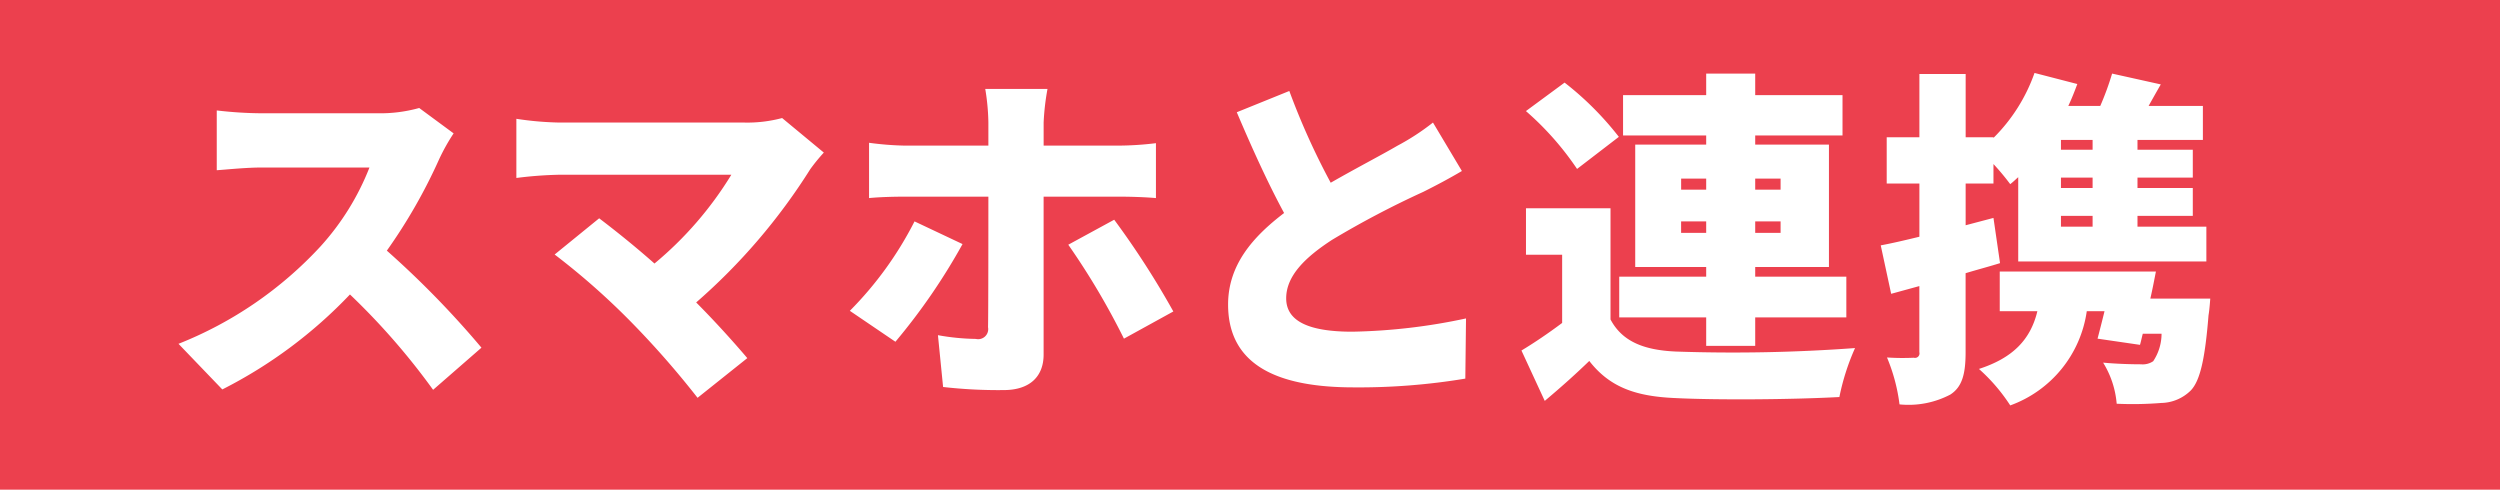 <svg id="グループ_39" data-name="グループ 39" xmlns="http://www.w3.org/2000/svg" width="194" height="38" viewBox="0 0 194 38">
  <defs>
    <style>
      .cls-1 {
        fill: #ec404e;
      }

      .cls-2 {
        fill: #fff;
        fill-rule: evenodd;
      }
    </style>
  </defs>
  <rect id="長方形_1119" data-name="長方形 1119" class="cls-1" width="194" height="38"/>
  <path id="スマホと連携" class="cls-2" d="M660.53,2174.38a11.242,11.242,0,0,1-3.239.41h-9.016a30.851,30.851,0,0,1-3.455-.22v4.64c0.756-.05,2.24-0.21,3.455-0.21h8.395a19.923,19.923,0,0,1-3.779,6.1,30.083,30.083,0,0,1-11.04,7.58l3.4,3.54a36.2,36.2,0,0,0,9.906-7.37,53.492,53.492,0,0,1,6.452,7.4l3.752-3.27a71.8,71.8,0,0,0-7.342-7.53,41.759,41.759,0,0,0,4.075-7.13,15.38,15.38,0,0,1,1.107-1.97Zm28.163,0.78a10.461,10.461,0,0,1-2.969.35H671.391a24.955,24.955,0,0,1-3.321-.29v4.59a30.875,30.875,0,0,1,3.321-.25h13.361a27.713,27.713,0,0,1-5.965,6.89c-1.593-1.41-3.159-2.65-4.292-3.51l-3.455,2.81a55.5,55.5,0,0,1,5.8,5.1,69.5,69.5,0,0,1,5.291,6.02l3.86-3.08c-1.053-1.24-2.511-2.86-3.968-4.32a46.54,46.54,0,0,0,8.853-10.34,14.266,14.266,0,0,1,1.053-1.29Zm10.275,8.02a27.584,27.584,0,0,1-5.02,6.94l3.536,2.4a47.564,47.564,0,0,0,5.209-7.58Zm15.845-1.92c0.783,0,1.97.03,2.888,0.11v-4.26a24.739,24.739,0,0,1-2.915.19h-5.8v-1.79a19.022,19.022,0,0,1,.3-2.61h-4.831a17.178,17.178,0,0,1,.243,2.59v1.81h-6.479a23.677,23.677,0,0,1-2.78-.22v4.29c0.783-.08,1.971-0.11,2.78-0.11h6.479c0,1.44,0,9.37-.027,10.13a0.78,0.78,0,0,1-.945.91,17.785,17.785,0,0,1-2.942-.29l0.4,4.02a37.771,37.771,0,0,0,4.7.24c2.079,0,3.1-1.1,3.1-2.75v-12.26h5.83Zm-3.914,3.73a56.76,56.76,0,0,1,4.319,7.29l3.833-2.11a66.067,66.067,0,0,0-4.589-7.12Zm28.3-9.48a18.361,18.361,0,0,1-2.78,1.81c-1.161.68-3.186,1.73-5.156,2.86a55.472,55.472,0,0,1-3.212-7.12l-4.076,1.65c1.188,2.8,2.429,5.53,3.671,7.82-2.456,1.87-4.346,4.05-4.346,7.1,0,4.94,4.238,6.43,9.745,6.43a50.248,50.248,0,0,0,8.664-.68l0.054-4.67a45.591,45.591,0,0,1-8.826,1.03c-3.429,0-5.129-.84-5.129-2.59s1.485-3.19,3.563-4.54a71.659,71.659,0,0,1,7.072-3.72c1.08-.54,2.052-1.06,3-1.62Zm19.255,8.56v-0.89H760.4v0.89h-1.944Zm0-4.21H760.4v0.86h-1.944v-0.86Zm7.72,0v0.86h-1.97v-0.86h1.97Zm0,4.21h-1.97v-0.89h1.97v0.89Zm-5.776,8.77h3.806v-2.21h7.072v-3.16h-7.072v-0.75h5.722v-9.5h-5.722v-0.71h6.775v-3.13h-6.775v-1.67H760.4v1.67h-6.451v3.13H760.4v0.71h-5.507v9.5H760.4v0.75h-6.748v3.16H760.4v2.21Zm-6.775-16.22a23.918,23.918,0,0,0-4.211-4.21l-3,2.21a22.778,22.778,0,0,1,3.968,4.49Zm-0.648,5.54h-6.559v3.61h2.807v5.29c-1.053.79-2.16,1.54-3.158,2.14l1.808,3.91c1.377-1.16,2.43-2.11,3.455-3.1,1.593,2.05,3.617,2.75,6.668,2.88,3.455,0.17,9.2.11,12.74-.08a18,18,0,0,1,1.215-3.8,129.5,129.5,0,0,1-13.9.27c-2.538-.11-4.184-0.81-5.075-2.49v-8.63Zm37.411-4.54h-2.456v-0.76h2.456v0.76Zm0,2.97h-2.456v-0.81h2.456v0.81Zm0,3h-2.456v-0.84h2.456v0.84Zm-7.693-.68-2.159.57v-3.24h2.159v-1.51a18.861,18.861,0,0,1,1.3,1.56c0.216-.16.4-0.35,0.621-0.54v6.54h14.6v-2.7h-5.345v-0.84h4.292v-2.16h-4.292v-0.81h4.292v-2.16h-4.292v-0.76h5.075v-2.64h-4.211c0.3-.54.621-1.11,0.945-1.67l-3.779-.84a22.115,22.115,0,0,1-.918,2.51H788.5c0.27-.57.486-1.13,0.7-1.7l-3.321-.86a13.33,13.33,0,0,1-3.185,5.04v-0.05h-2.159v-4.91h-3.59v4.91h-2.537v3.59h2.537v4.13c-1.107.27-2.133,0.51-3,.67l0.809,3.76,2.187-.6v5.13a0.349,0.349,0,0,1-.432.43,18.527,18.527,0,0,1-2.078-.02,13.815,13.815,0,0,1,.971,3.64,6.973,6.973,0,0,0,3.941-.76c0.918-.59,1.188-1.59,1.188-3.29v-6.13c0.891-.27,1.808-0.51,2.672-0.78Zm12.174,6.26c0.162-.7.3-1.43,0.432-2.1H783.18v3.08H786.1c-0.539,2.24-1.943,3.64-4.534,4.48a13.844,13.844,0,0,1,2.429,2.83,9.137,9.137,0,0,0,5.938-7.31h1.377c-0.189.78-.378,1.51-0.54,2.13l3.293,0.48c0.081-.27.135-0.56,0.216-0.86h1.458a3.872,3.872,0,0,1-.648,2.13,1.447,1.447,0,0,1-.945.24c-0.567,0-1.781-.02-2.942-0.13a7.183,7.183,0,0,1,1.053,3.19,27.935,27.935,0,0,0,3.455-.06,3.347,3.347,0,0,0,2.294-.97c0.729-.76,1.107-2.46,1.377-5.83,0.081-.46.135-1.3,0.135-1.3h-4.643Z" transform="translate(-628 -2166)"/>
</svg>
